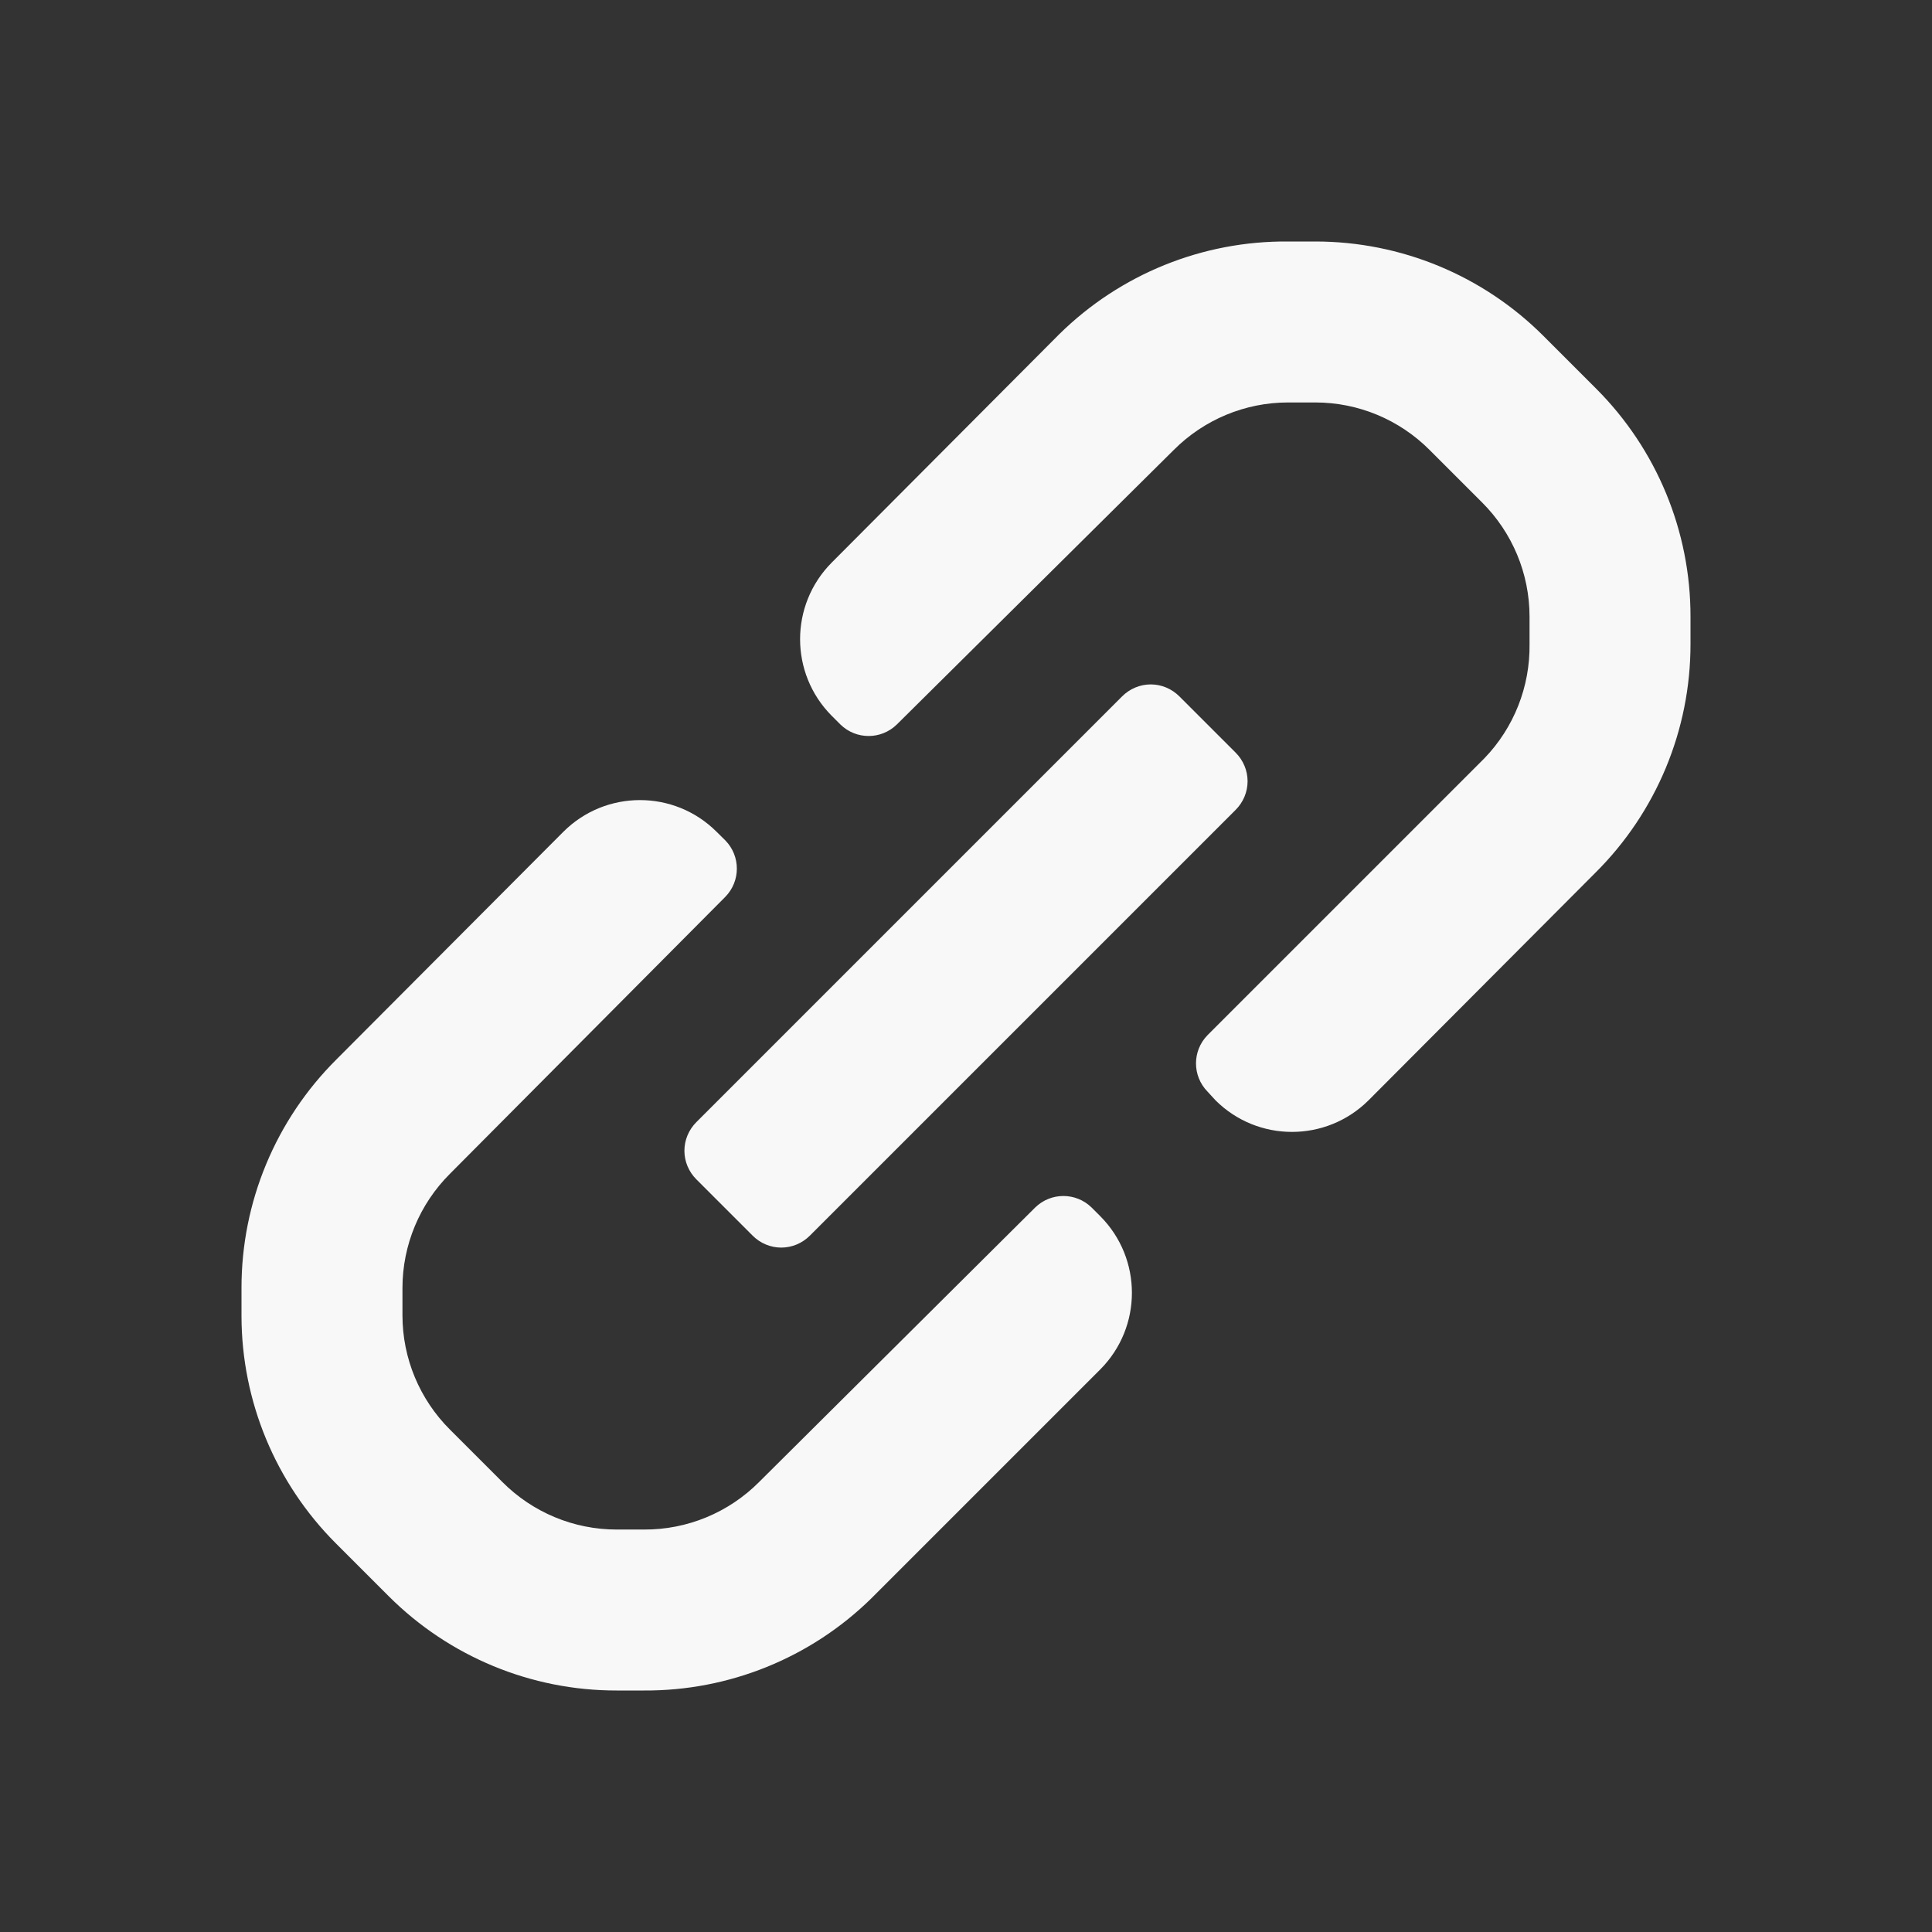 <svg width="16" height="16" viewBox="0 0 16 16" fill="none" xmlns="http://www.w3.org/2000/svg">
<rect x="0" y="0" width="16" height="16" fill="#333333" stroke="none"/>
<path fillRule="evenodd" clipRule="evenodd" d="M14 5.107V5.333C14.001 6.044 13.717 6.726 13.213 7.227L11.333 9.113C10.982 9.461 10.417 9.461 10.067 9.113L10 9.04C9.873 8.91 9.873 8.703 10 8.573L12.293 6.28C12.538 6.026 12.672 5.686 12.667 5.333V5.107C12.667 4.751 12.525 4.411 12.273 4.16L11.84 3.727C11.589 3.475 11.249 3.333 10.893 3.333H10.667C10.311 3.333 9.971 3.475 9.72 3.727L7.427 6C7.297 6.127 7.09 6.127 6.96 6L6.887 5.927C6.539 5.576 6.539 5.011 6.887 4.66L8.773 2.767C9.278 2.27 9.959 1.994 10.667 2H10.893C11.601 2 12.279 2.28 12.78 2.78L13.22 3.22C13.72 3.721 14.001 4.399 14 5.107ZM5.767 9.293L9.293 5.767C9.356 5.704 9.441 5.668 9.53 5.668C9.619 5.668 9.704 5.704 9.767 5.767L10.233 6.233C10.296 6.296 10.332 6.381 10.332 6.47C10.332 6.559 10.296 6.644 10.233 6.707L6.707 10.233C6.644 10.296 6.559 10.332 6.47 10.332C6.381 10.332 6.296 10.296 6.233 10.233L5.767 9.767C5.704 9.704 5.668 9.619 5.668 9.53C5.668 9.441 5.704 9.356 5.767 9.293ZM9.04 10C8.91 9.873 8.703 9.873 8.573 10L6.287 12.273C6.034 12.527 5.691 12.669 5.333 12.667H5.107C4.751 12.667 4.411 12.525 4.16 12.273L3.727 11.84C3.475 11.589 3.333 11.249 3.333 10.893V10.667C3.333 10.311 3.475 9.971 3.727 9.72L6.007 7.427C6.134 7.297 6.134 7.09 6.007 6.96L5.933 6.887C5.583 6.539 5.017 6.539 4.667 6.887L2.787 8.773C2.283 9.274 1.999 9.956 2 10.667V10.9C2.001 11.605 2.282 12.281 2.78 12.78L3.22 13.22C3.721 13.72 4.399 14.001 5.107 14H5.333C6.036 14.004 6.711 13.731 7.213 13.24L9.113 11.34C9.461 10.989 9.461 10.424 9.113 10.073L9.04 10Z" fill="#f8f8f8"/>
</svg>
